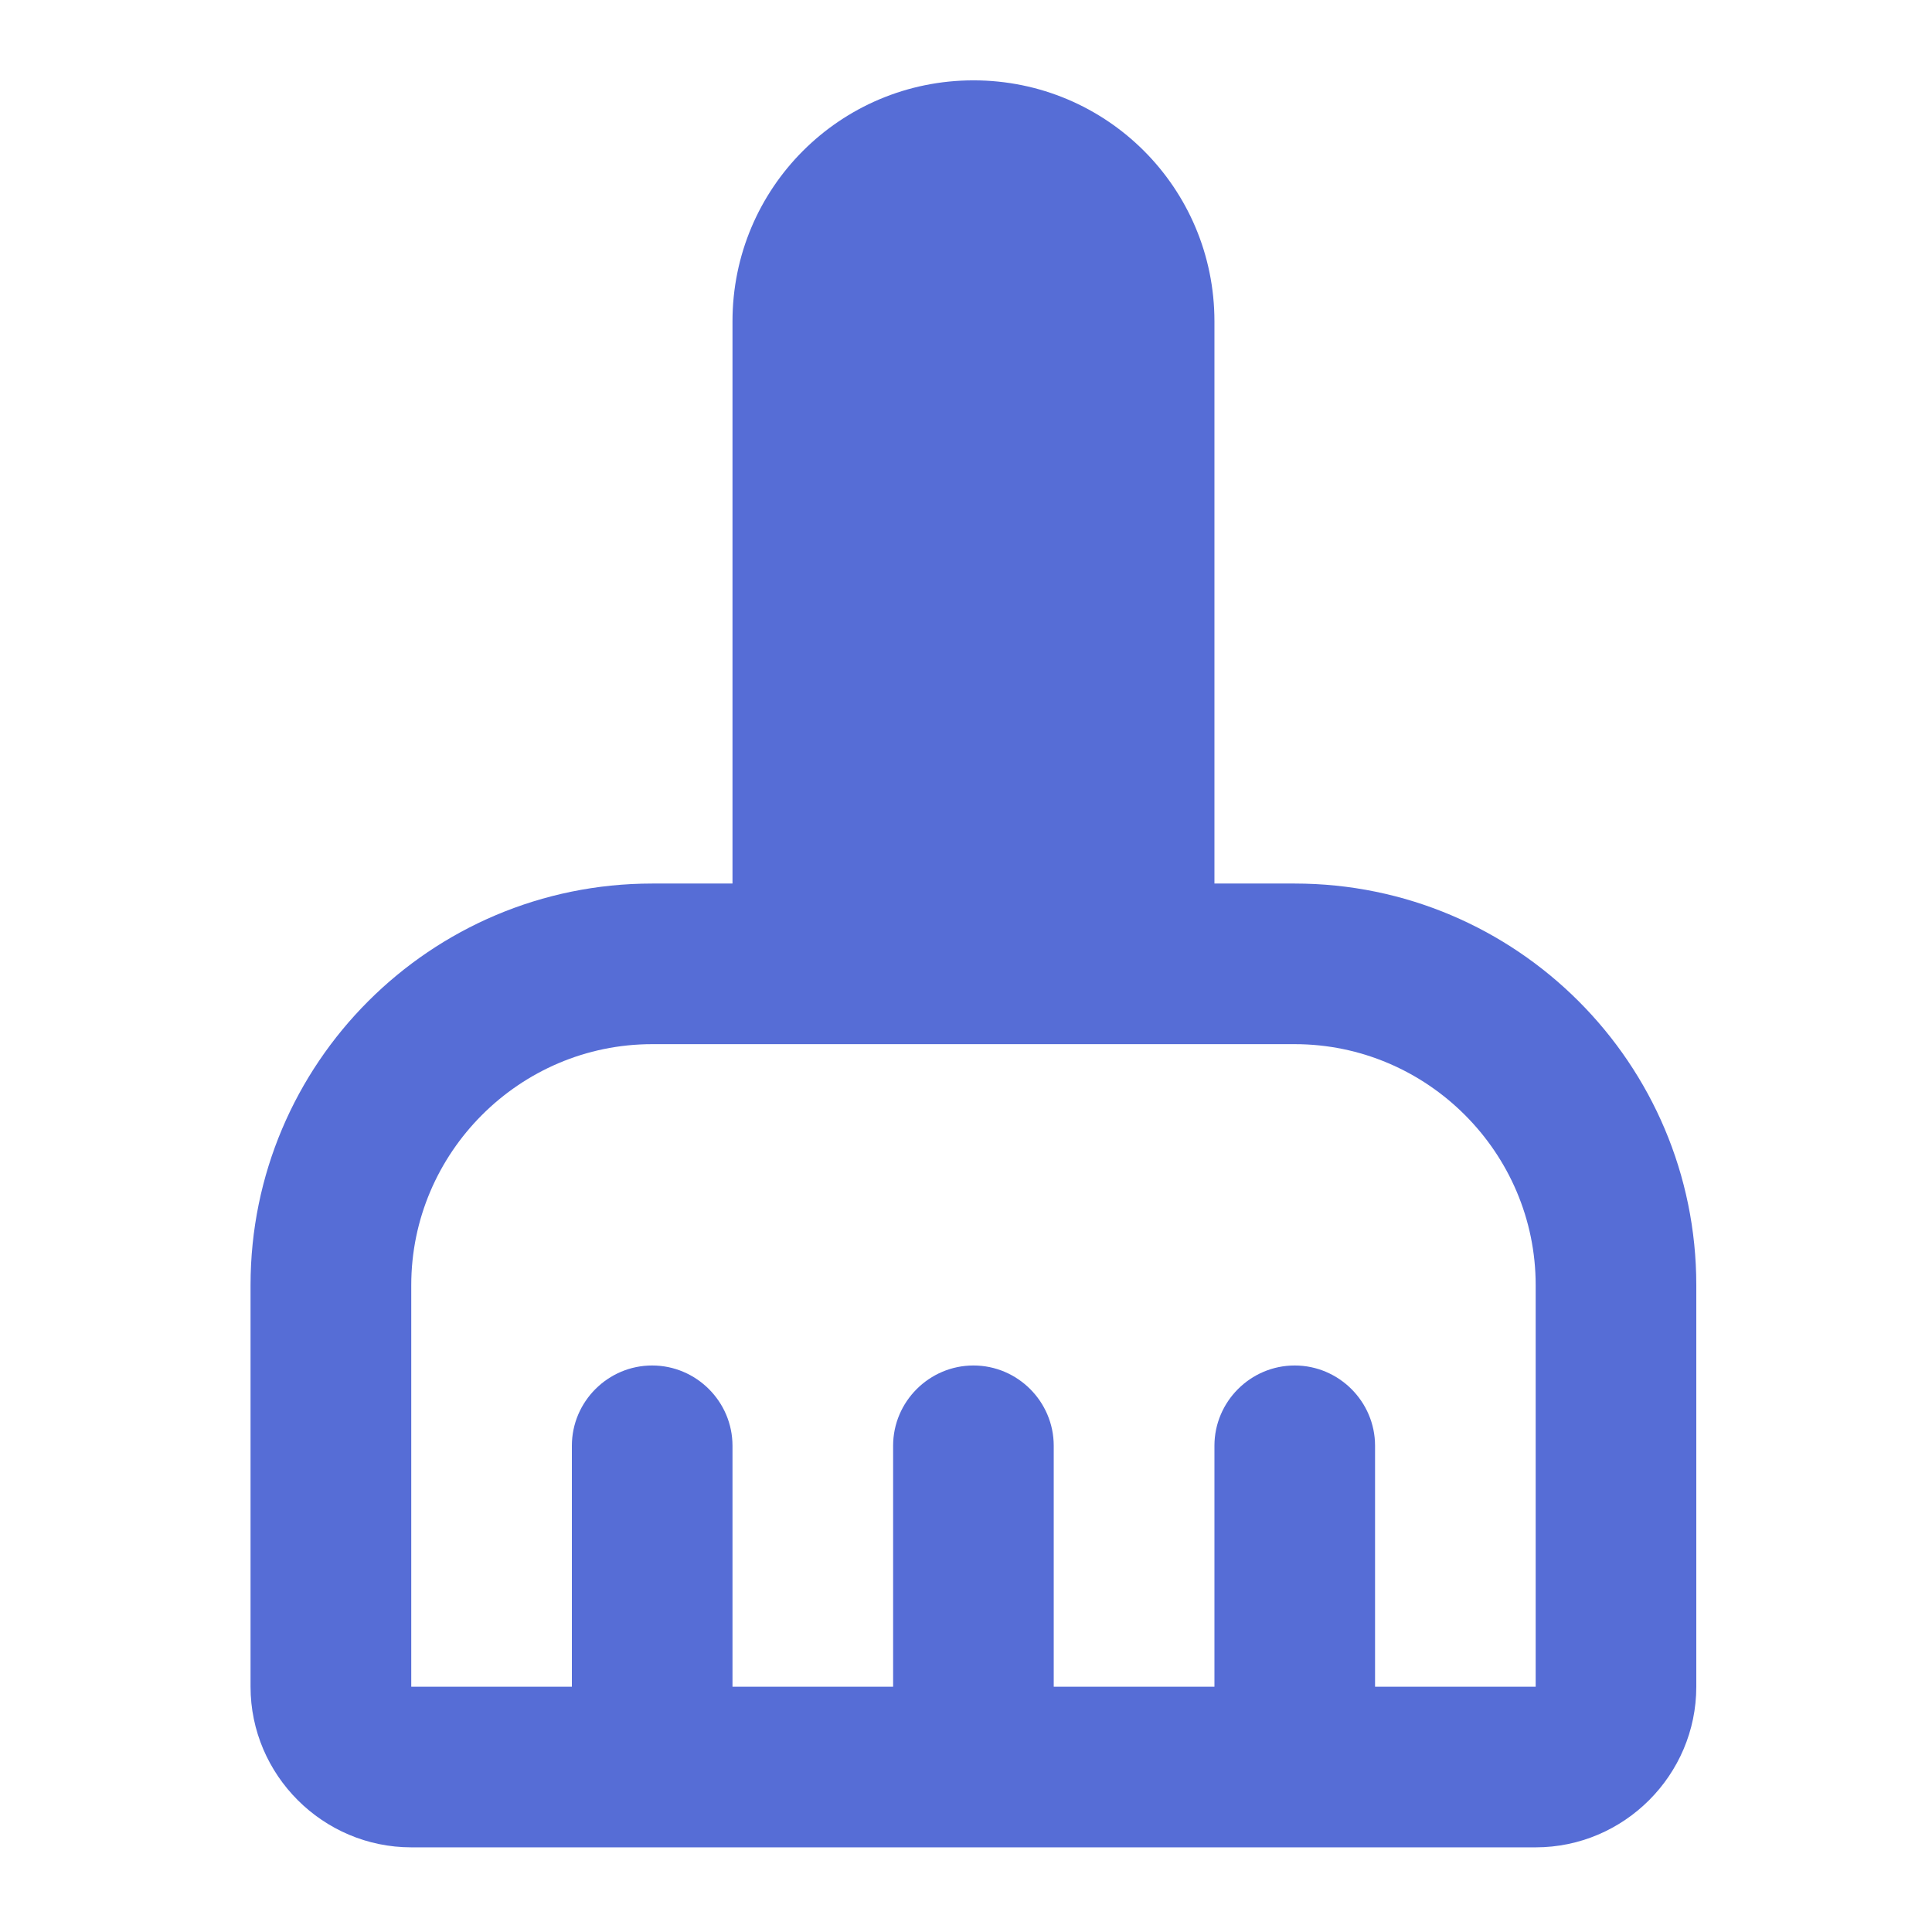 <?xml version="1.0" encoding="utf-8"?>
<svg xmlns="http://www.w3.org/2000/svg" fill="none" height="100%" overflow="visible" preserveAspectRatio="none" style="display: block;" viewBox="0 0 22 22" width="100%">
<g clip-path="url(#clip0_0_9366)" id="icons">
<path d="M14.743 10.061H13.829V3.659C13.829 2.141 12.603 0.915 11.085 0.915C9.567 0.915 8.341 2.141 8.341 3.659V10.061H7.426C4.902 10.061 2.853 12.11 2.853 14.634V19.207C2.853 20.213 3.677 21.036 4.683 21.036H17.487C18.493 21.036 19.316 20.213 19.316 19.207V14.634C19.316 12.11 17.267 10.061 14.743 10.061ZM17.487 19.207H15.658V16.463C15.658 15.96 15.246 15.549 14.743 15.549C14.24 15.549 13.829 15.96 13.829 16.463V19.207H11.999V16.463C11.999 15.96 11.588 15.549 11.085 15.549C10.582 15.549 10.17 15.96 10.17 16.463V19.207H8.341V16.463C8.341 15.96 7.929 15.549 7.426 15.549C6.923 15.549 6.512 15.96 6.512 16.463V19.207H4.683L4.683 14.634C4.683 13.125 5.917 11.89 7.426 11.89H14.743C16.252 11.89 17.487 13.125 17.487 14.634V19.207Z" fill="#566DD6" id="Vector"/>
</g>
<defs>
<clipPath id="clip0_0_9366">
<rect fill="white" height="21.95" width="21.95"/>
</clipPath>
</defs>
</svg>